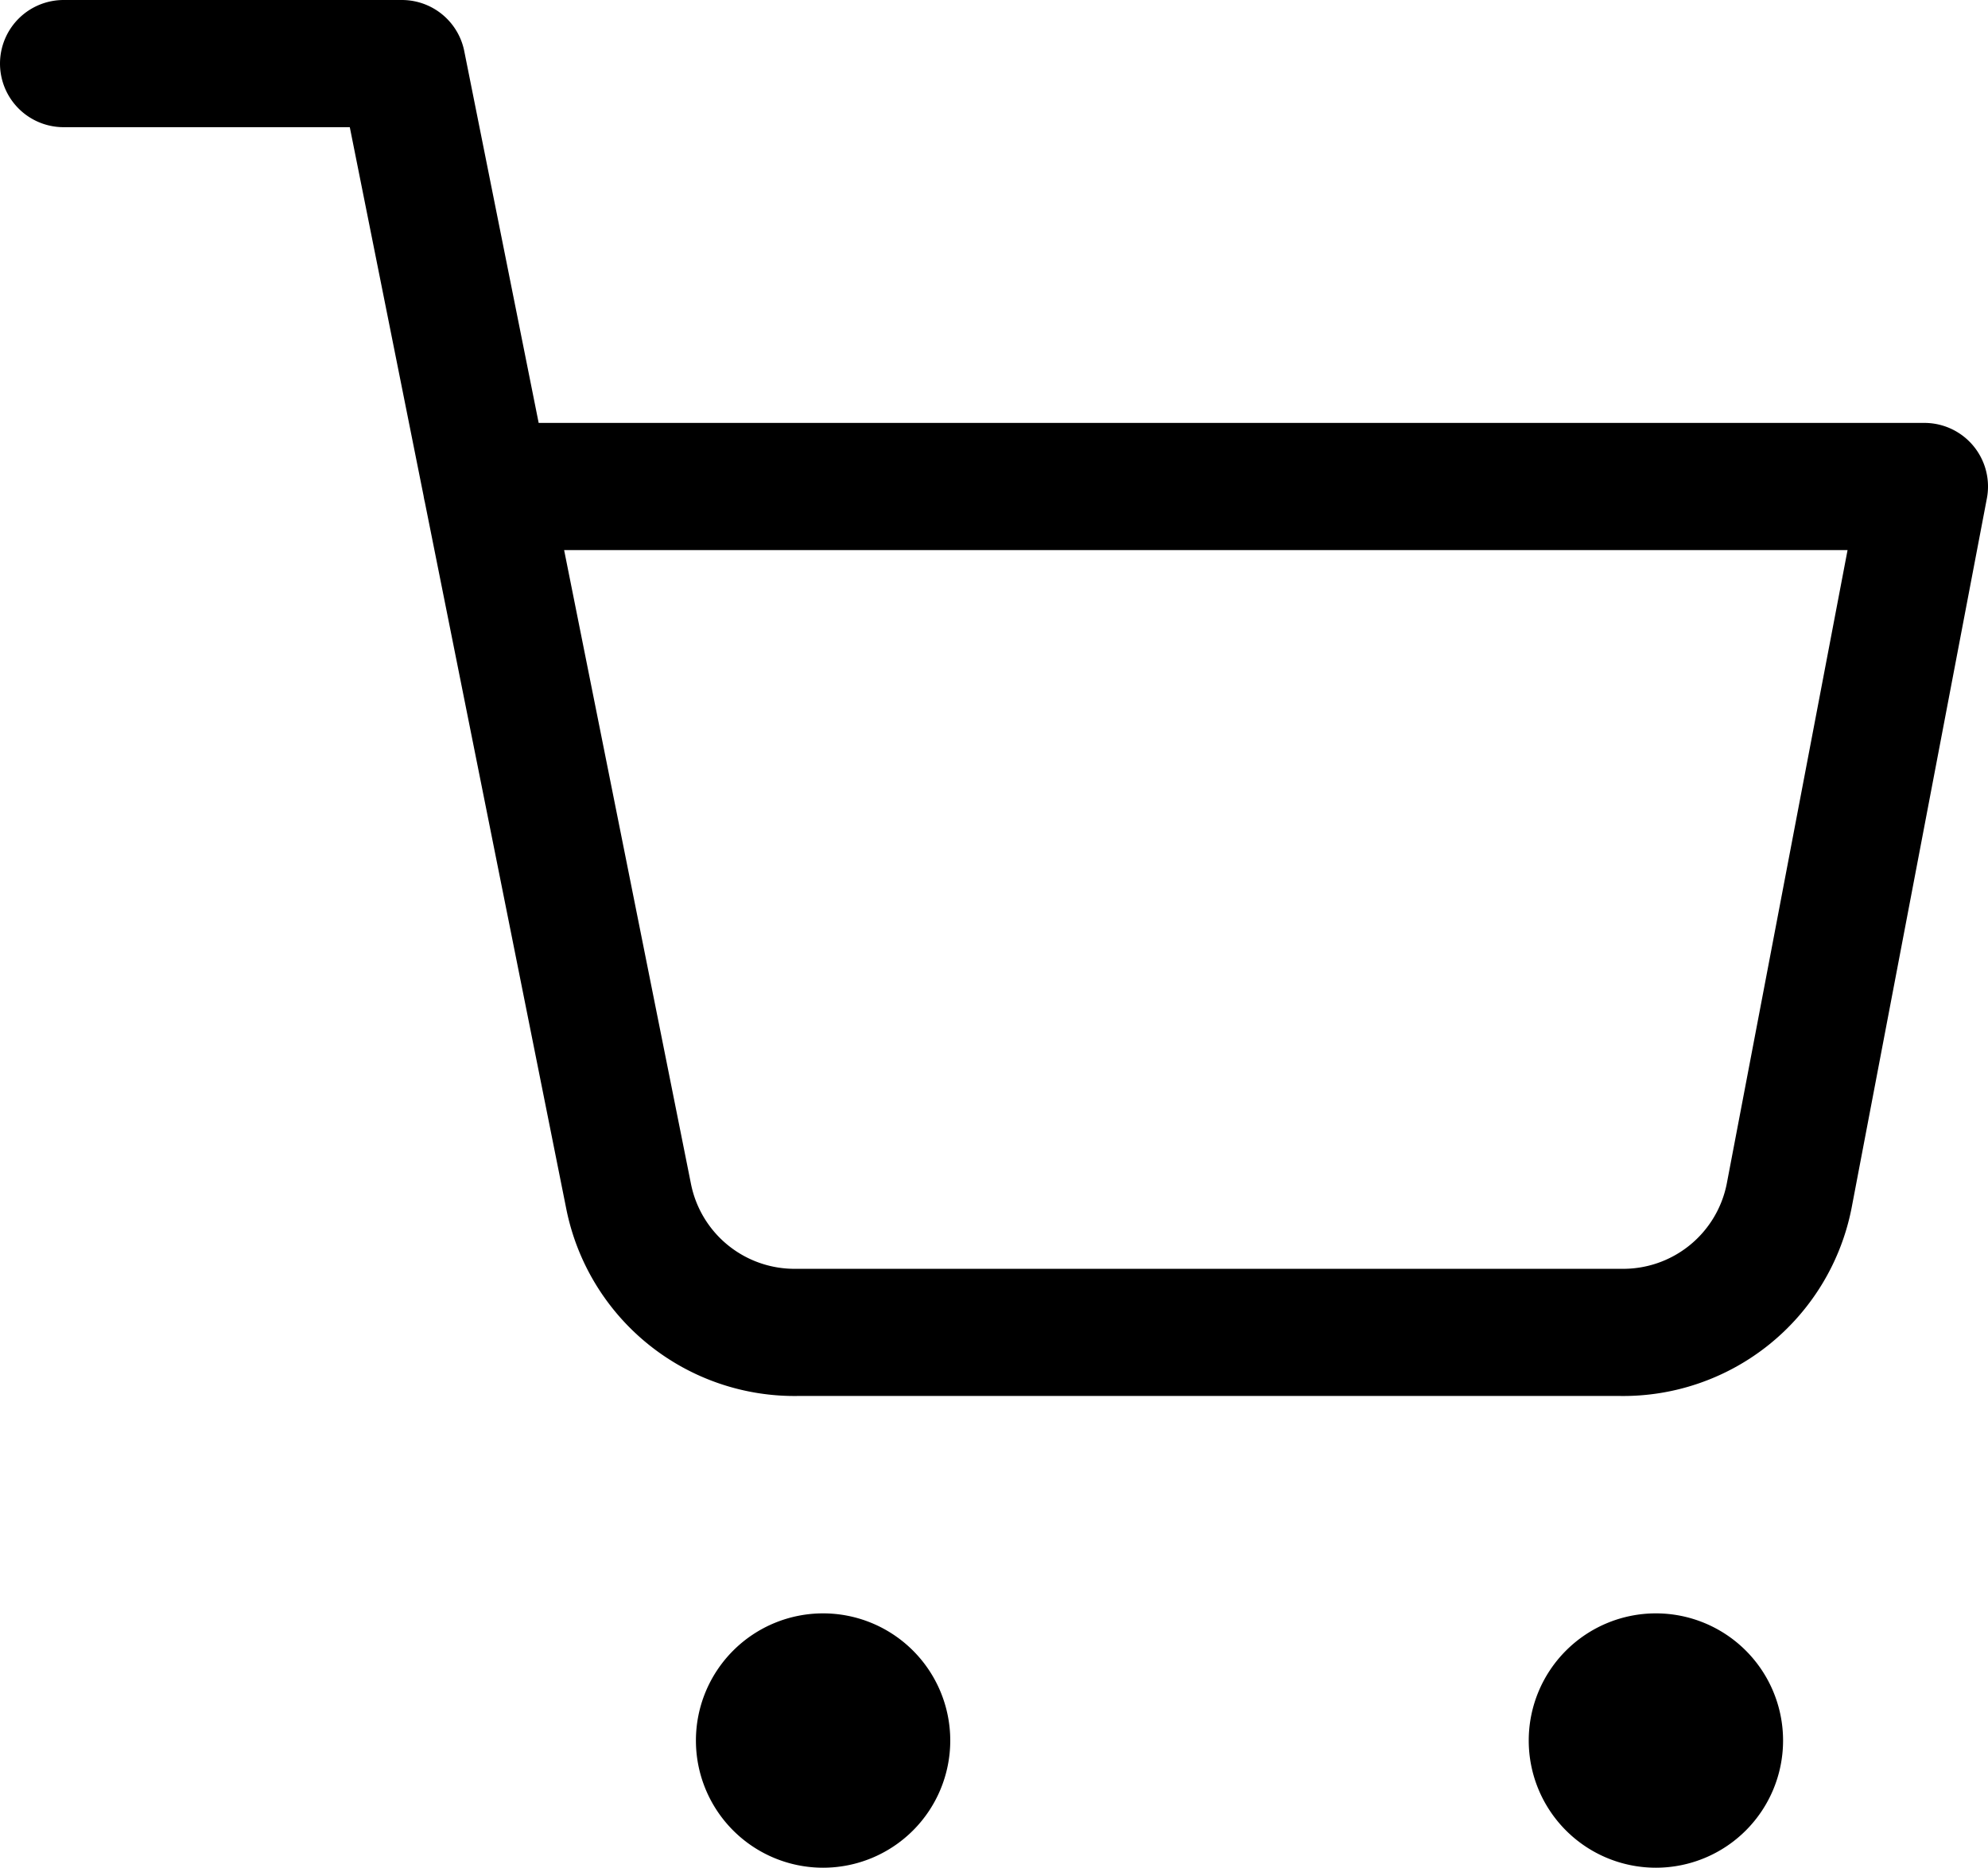 <svg xmlns="http://www.w3.org/2000/svg" width="31.266" height="29.373" viewBox="0 0 31.266 29.373">
  <g id="Icon_feather-shopping-cart" data-name="Icon feather-shopping-cart" transform="translate(1 1)">
    <path id="Path_131" data-name="Path 131" d="M16,32a2,2,0,1,1-2-2A2,2,0,0,1,16,32Z" transform="translate(11.043 -5.627)" fill="#000000"/>
    <path id="Path_132" data-name="Path 132" d="M32.5,32a2,2,0,1,1-2-2A2,2,0,0,1,32.5,32Z" transform="translate(-18.555 -5.627)" fill="#000000"/>
    <path id="Path_133" data-name="Path 133" d="M1.5,1.5H6.821l3.565,17.812a2.661,2.661,0,0,0,2.661,2.142h12.93a2.661,2.661,0,0,0,2.661-2.142L30.766,8.151H8.151" transform="translate(-1.5 -1.5)" fill="none" stroke="#000000" stroke-linecap="round" stroke-linejoin="round" stroke-width="2"/>
  </g>
</svg>
